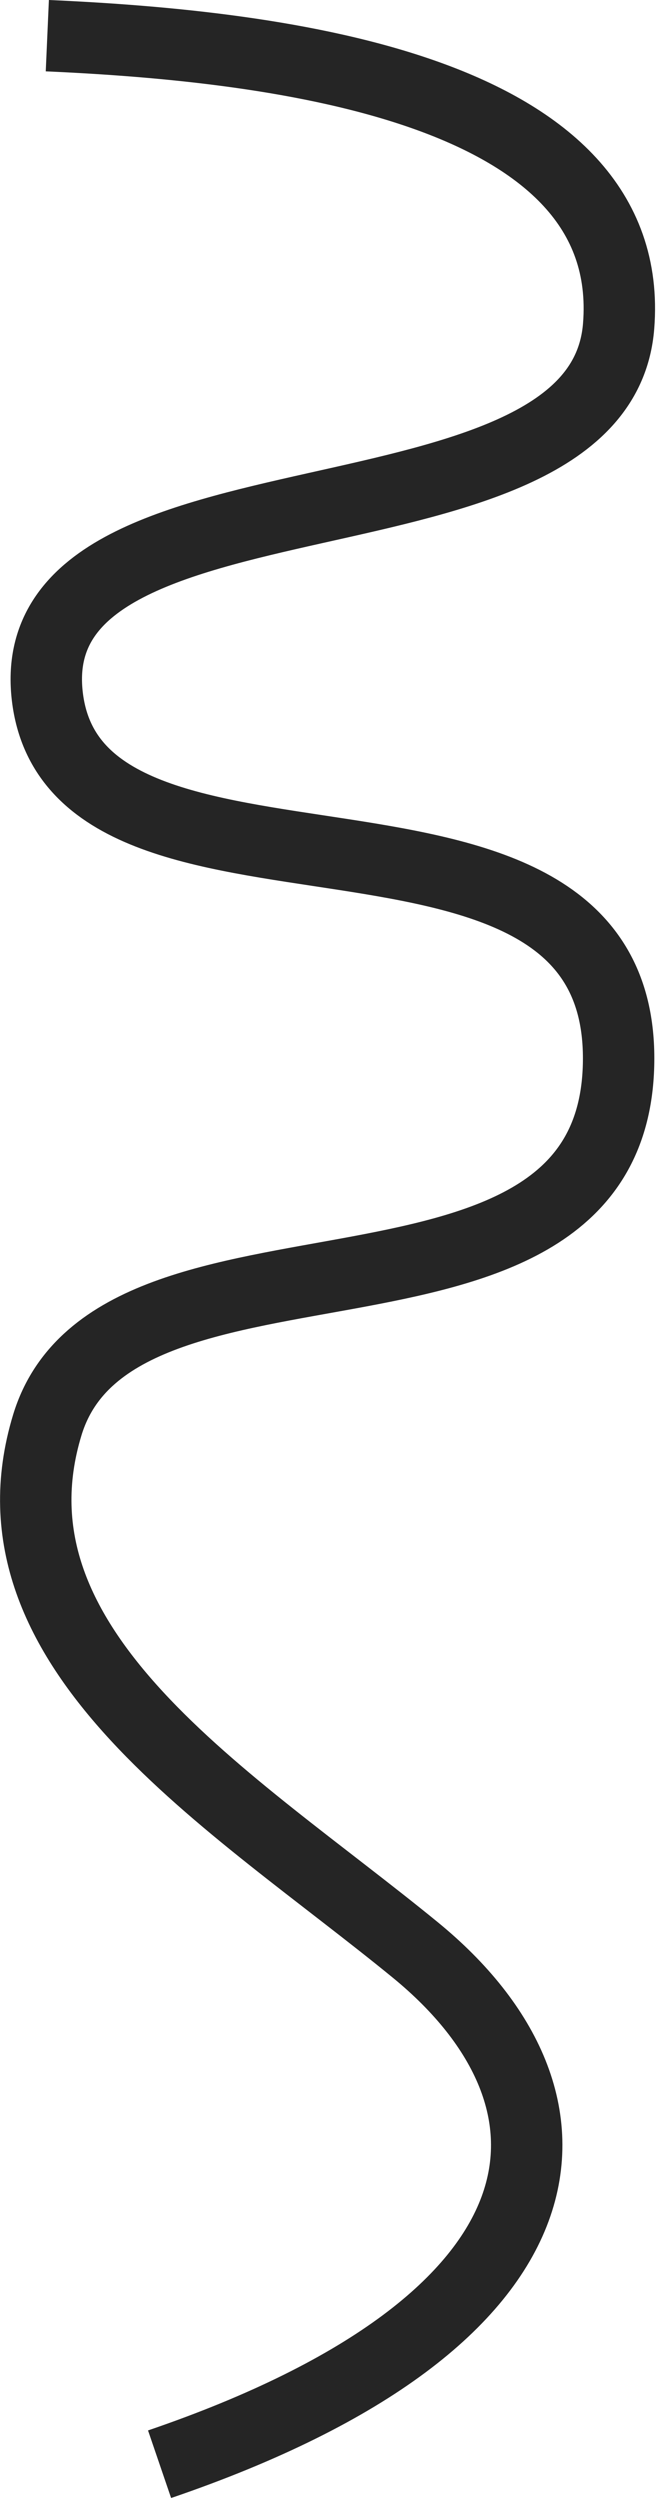 <?xml version="1.0" encoding="UTF-8"?> <svg xmlns="http://www.w3.org/2000/svg" width="276" height="1050" viewBox="0 0 276 1050" fill="none"><path d="M19.878 14.985C118.044 19.319 267.801 37.485 259.878 136.985C251.955 236.485 7.801 189.485 19.878 292.485C31.955 395.485 259.878 315.985 259.878 444.485C259.878 572.985 48.801 503.485 19.878 598.485C-9.045 693.485 97.455 755.985 174.455 818.985C251.455 881.985 245.032 974.185 67.032 1034.99" stroke="#252525" stroke-width="30"></path></svg> 